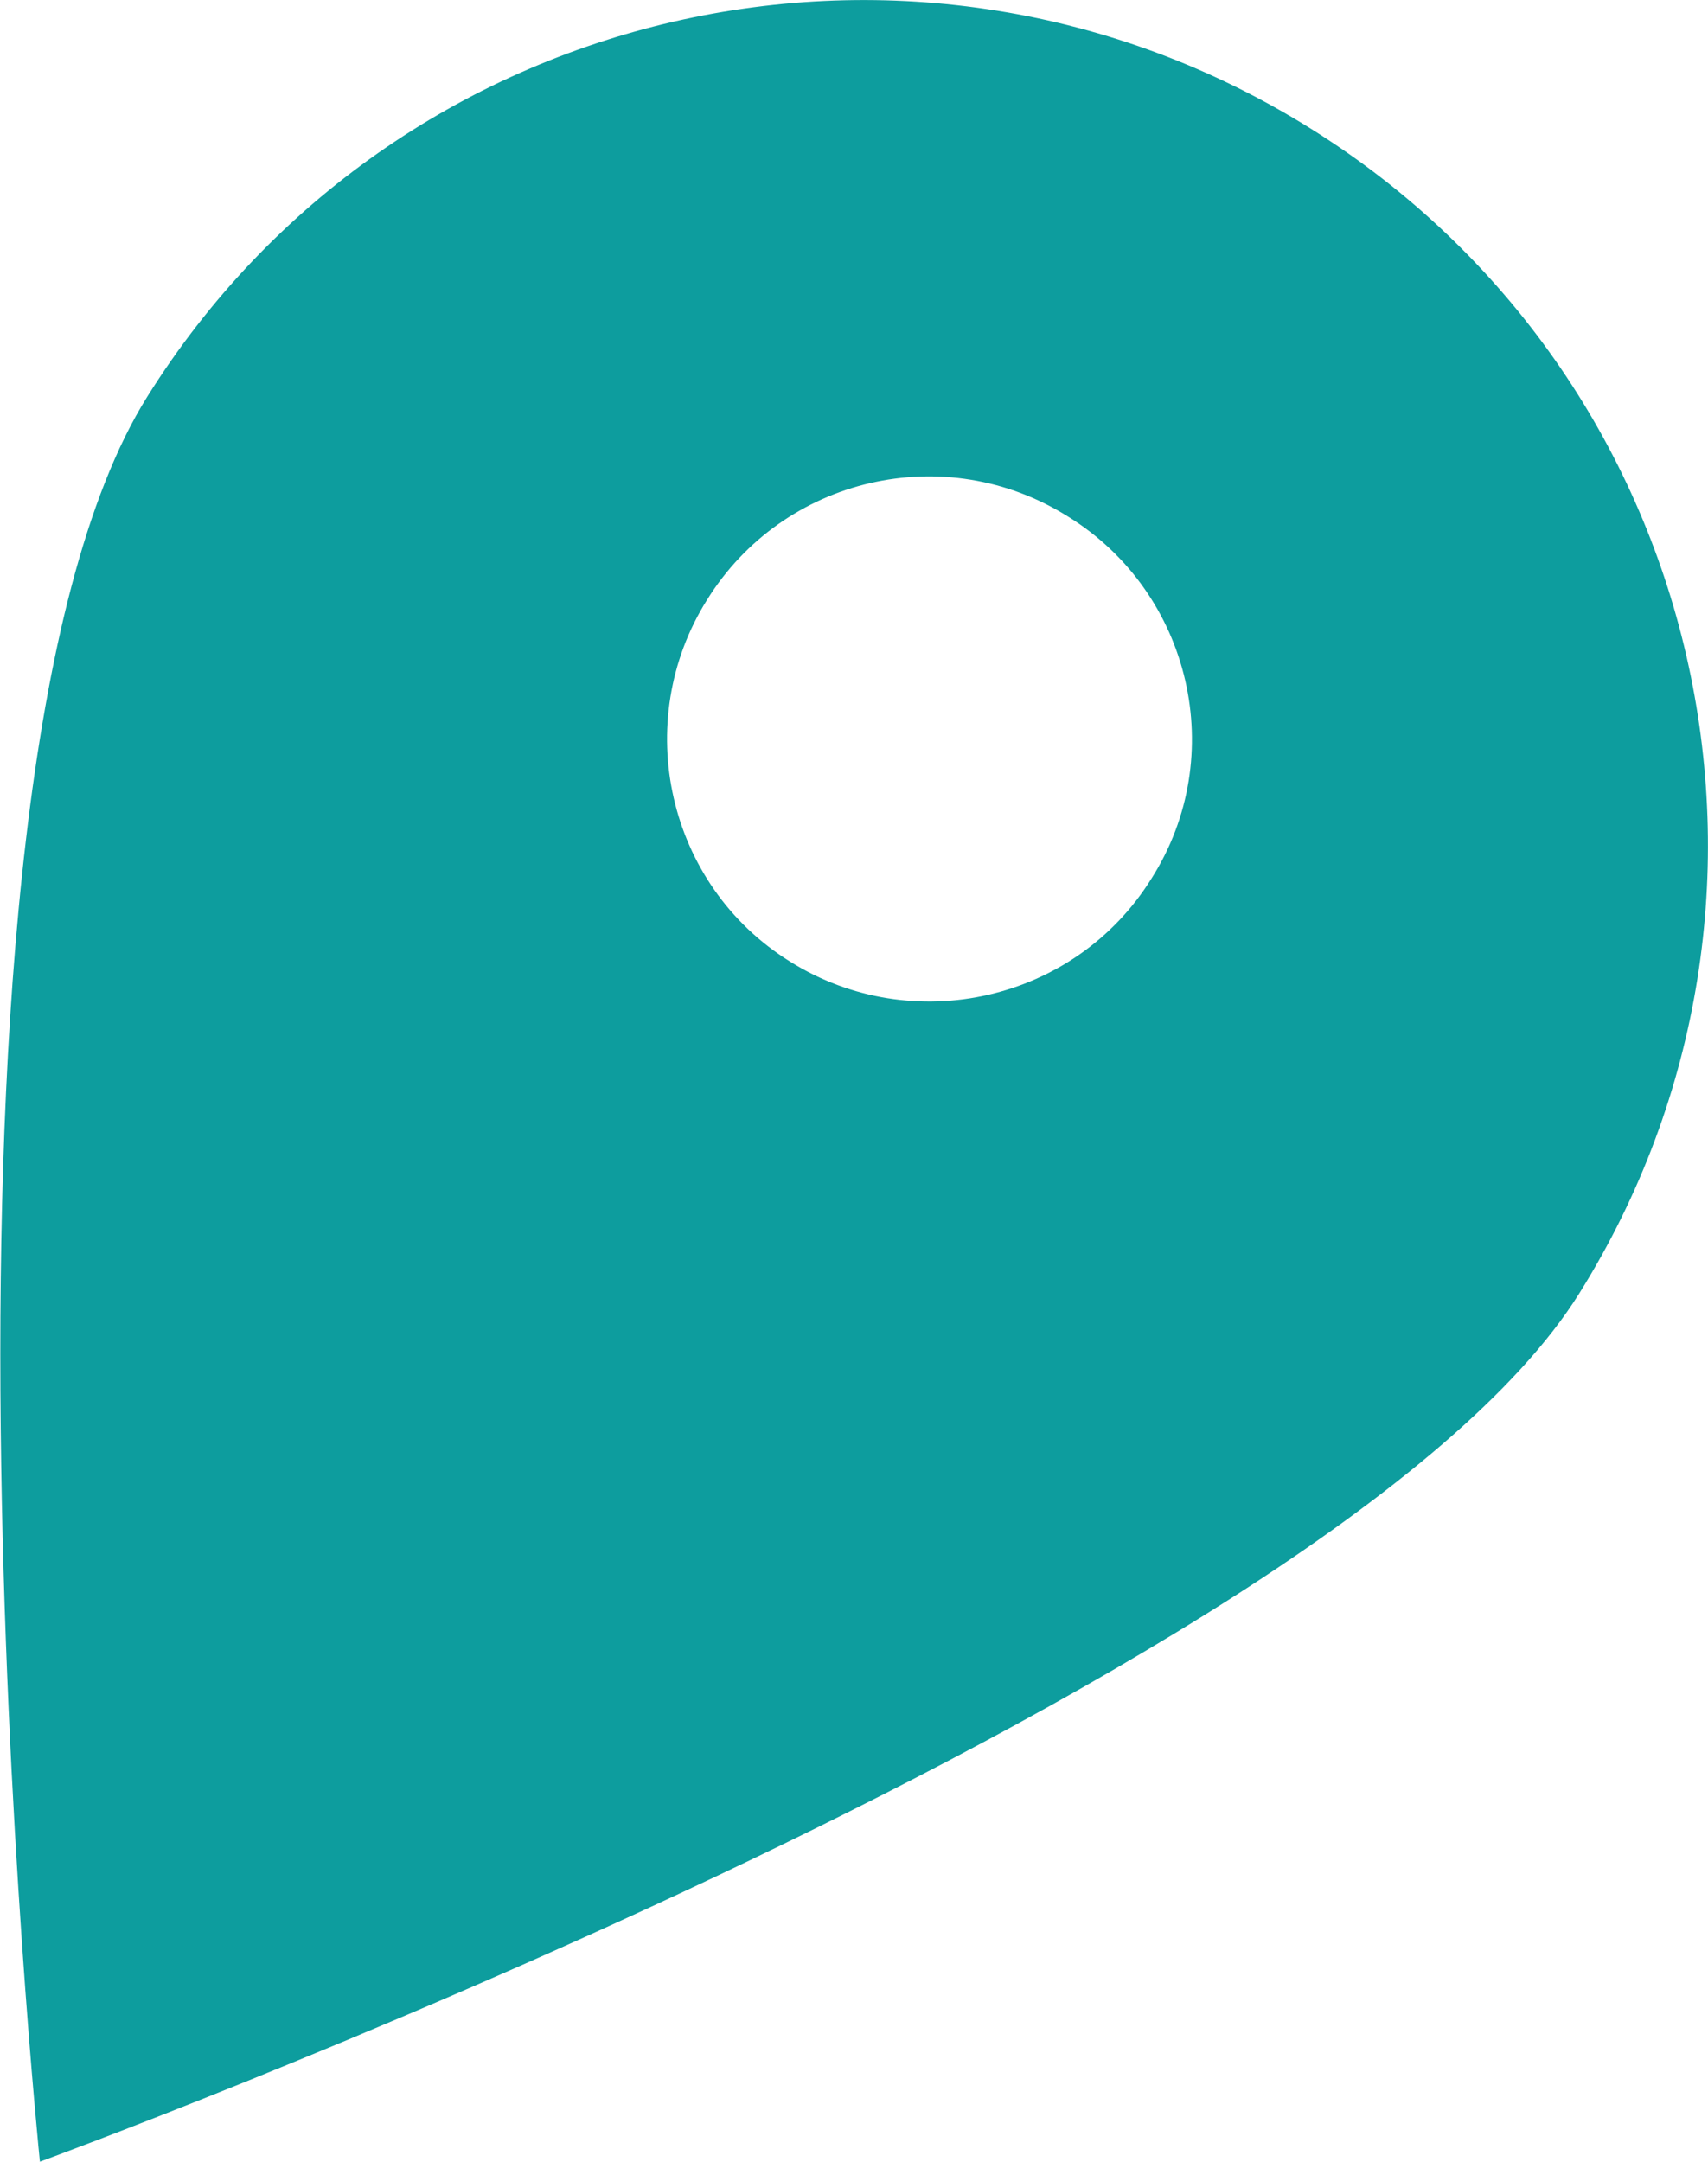 <?xml version="1.0" encoding="UTF-8"?>
<svg id="Calque_2" data-name="Calque 2" xmlns="http://www.w3.org/2000/svg" viewBox="0 0 14.98 18.95">
  <defs>
    <style>
      .cls-1 {
        fill: #0d9d9e;
        stroke-width: 0px;
      }
    </style>
  </defs>
  <g id="Calque_1-2" data-name="Calque 1">
    <path class="cls-1" d="M11.5,1.13C8.03-1.04,3.46.01,1.29,3.48-.88,6.95.35,18.95.35,18.95c0,0,11.33-4.14,13.5-7.61,2.17-3.47,1.12-8.04-2.35-10.21M6.93,8.43c-1.08-.67-1.4-2.1-.73-3.17.67-1.08,2.09-1.41,3.17-.73,1.08.67,1.41,2.1.73,3.17-.67,1.08-2.1,1.4-3.17.73"/>
  </g>
</svg>